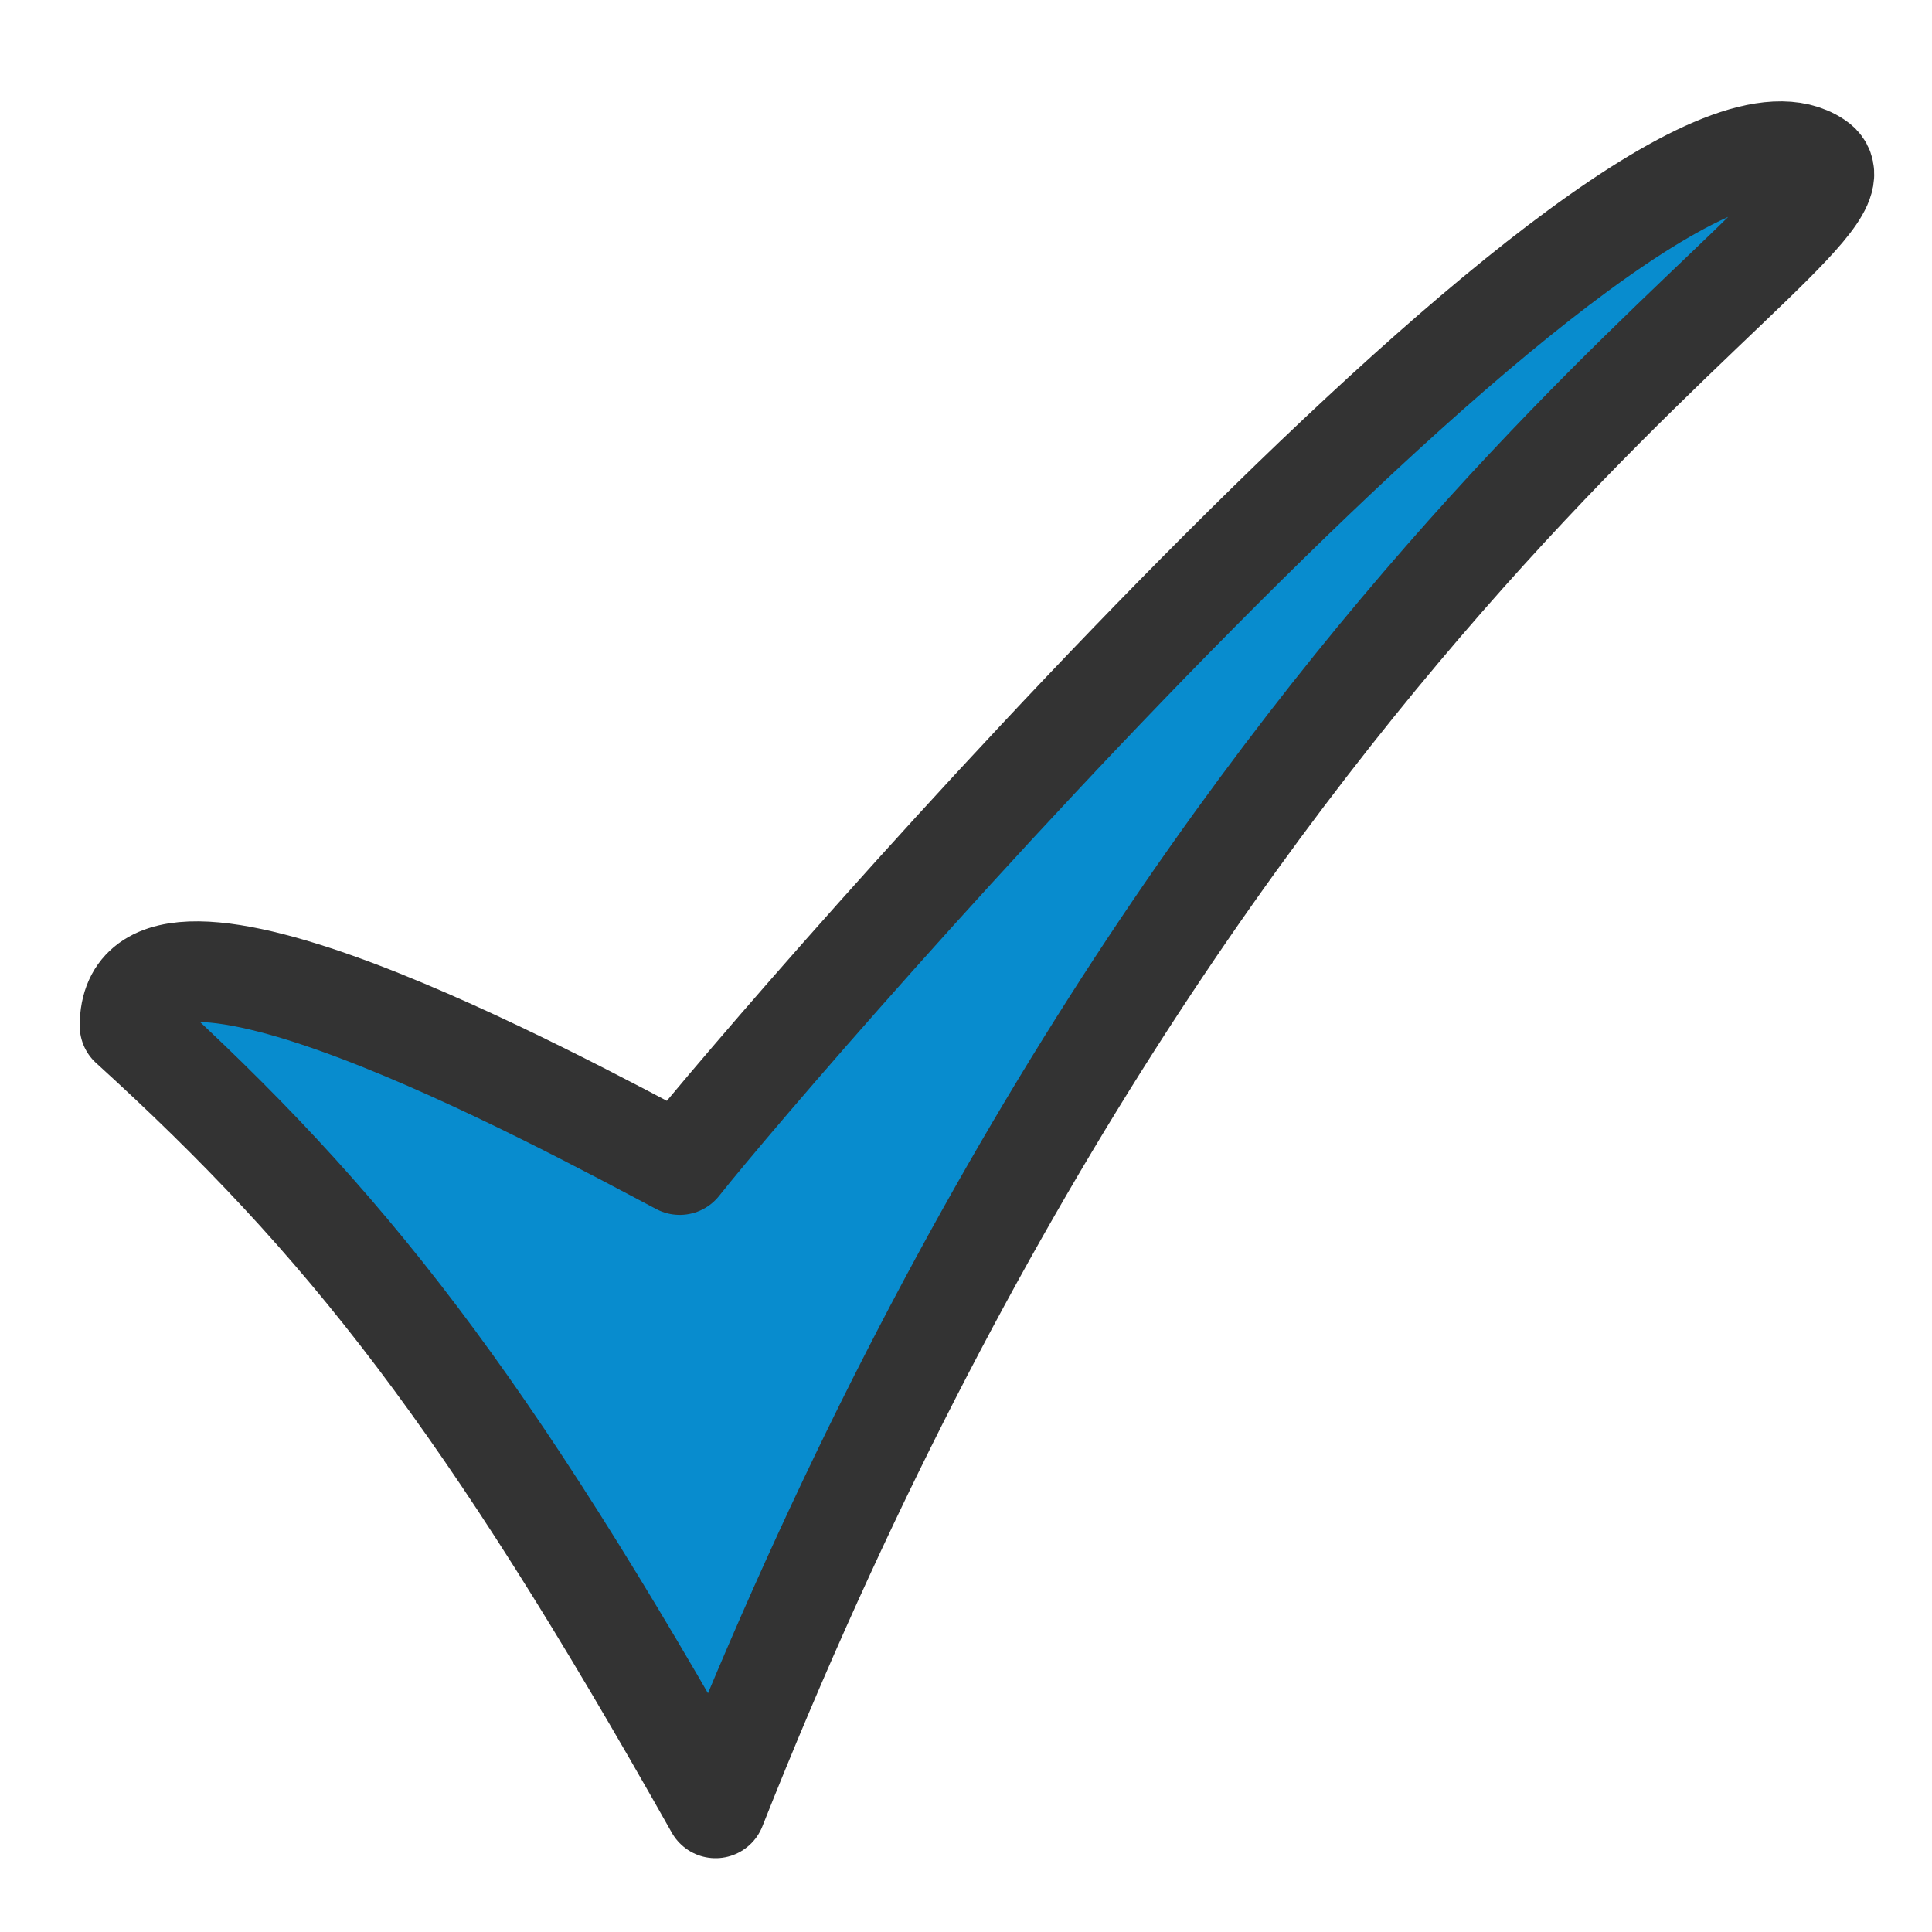 <?xml version="1.0" encoding="UTF-8" standalone="no"?>
<svg width="60" xmlns="http://www.w3.org/2000/svg" height="60">
 <path id="path936" stroke-linejoin="round" d="m4.038 31.858c6.696 6.093 11.023 11.578 18.185 24.288 15.571-39.303 36.891-49.393 34.186-51.133-5.47-3.67-32.082 27.095-35.299 31.154-3.87-2.049-17.072-9.211-17.072-4.308z" fill-rule="evenodd" stroke="#333" stroke-linecap="round" stroke-width="3.125" fill="#088cce"/>
</svg>
